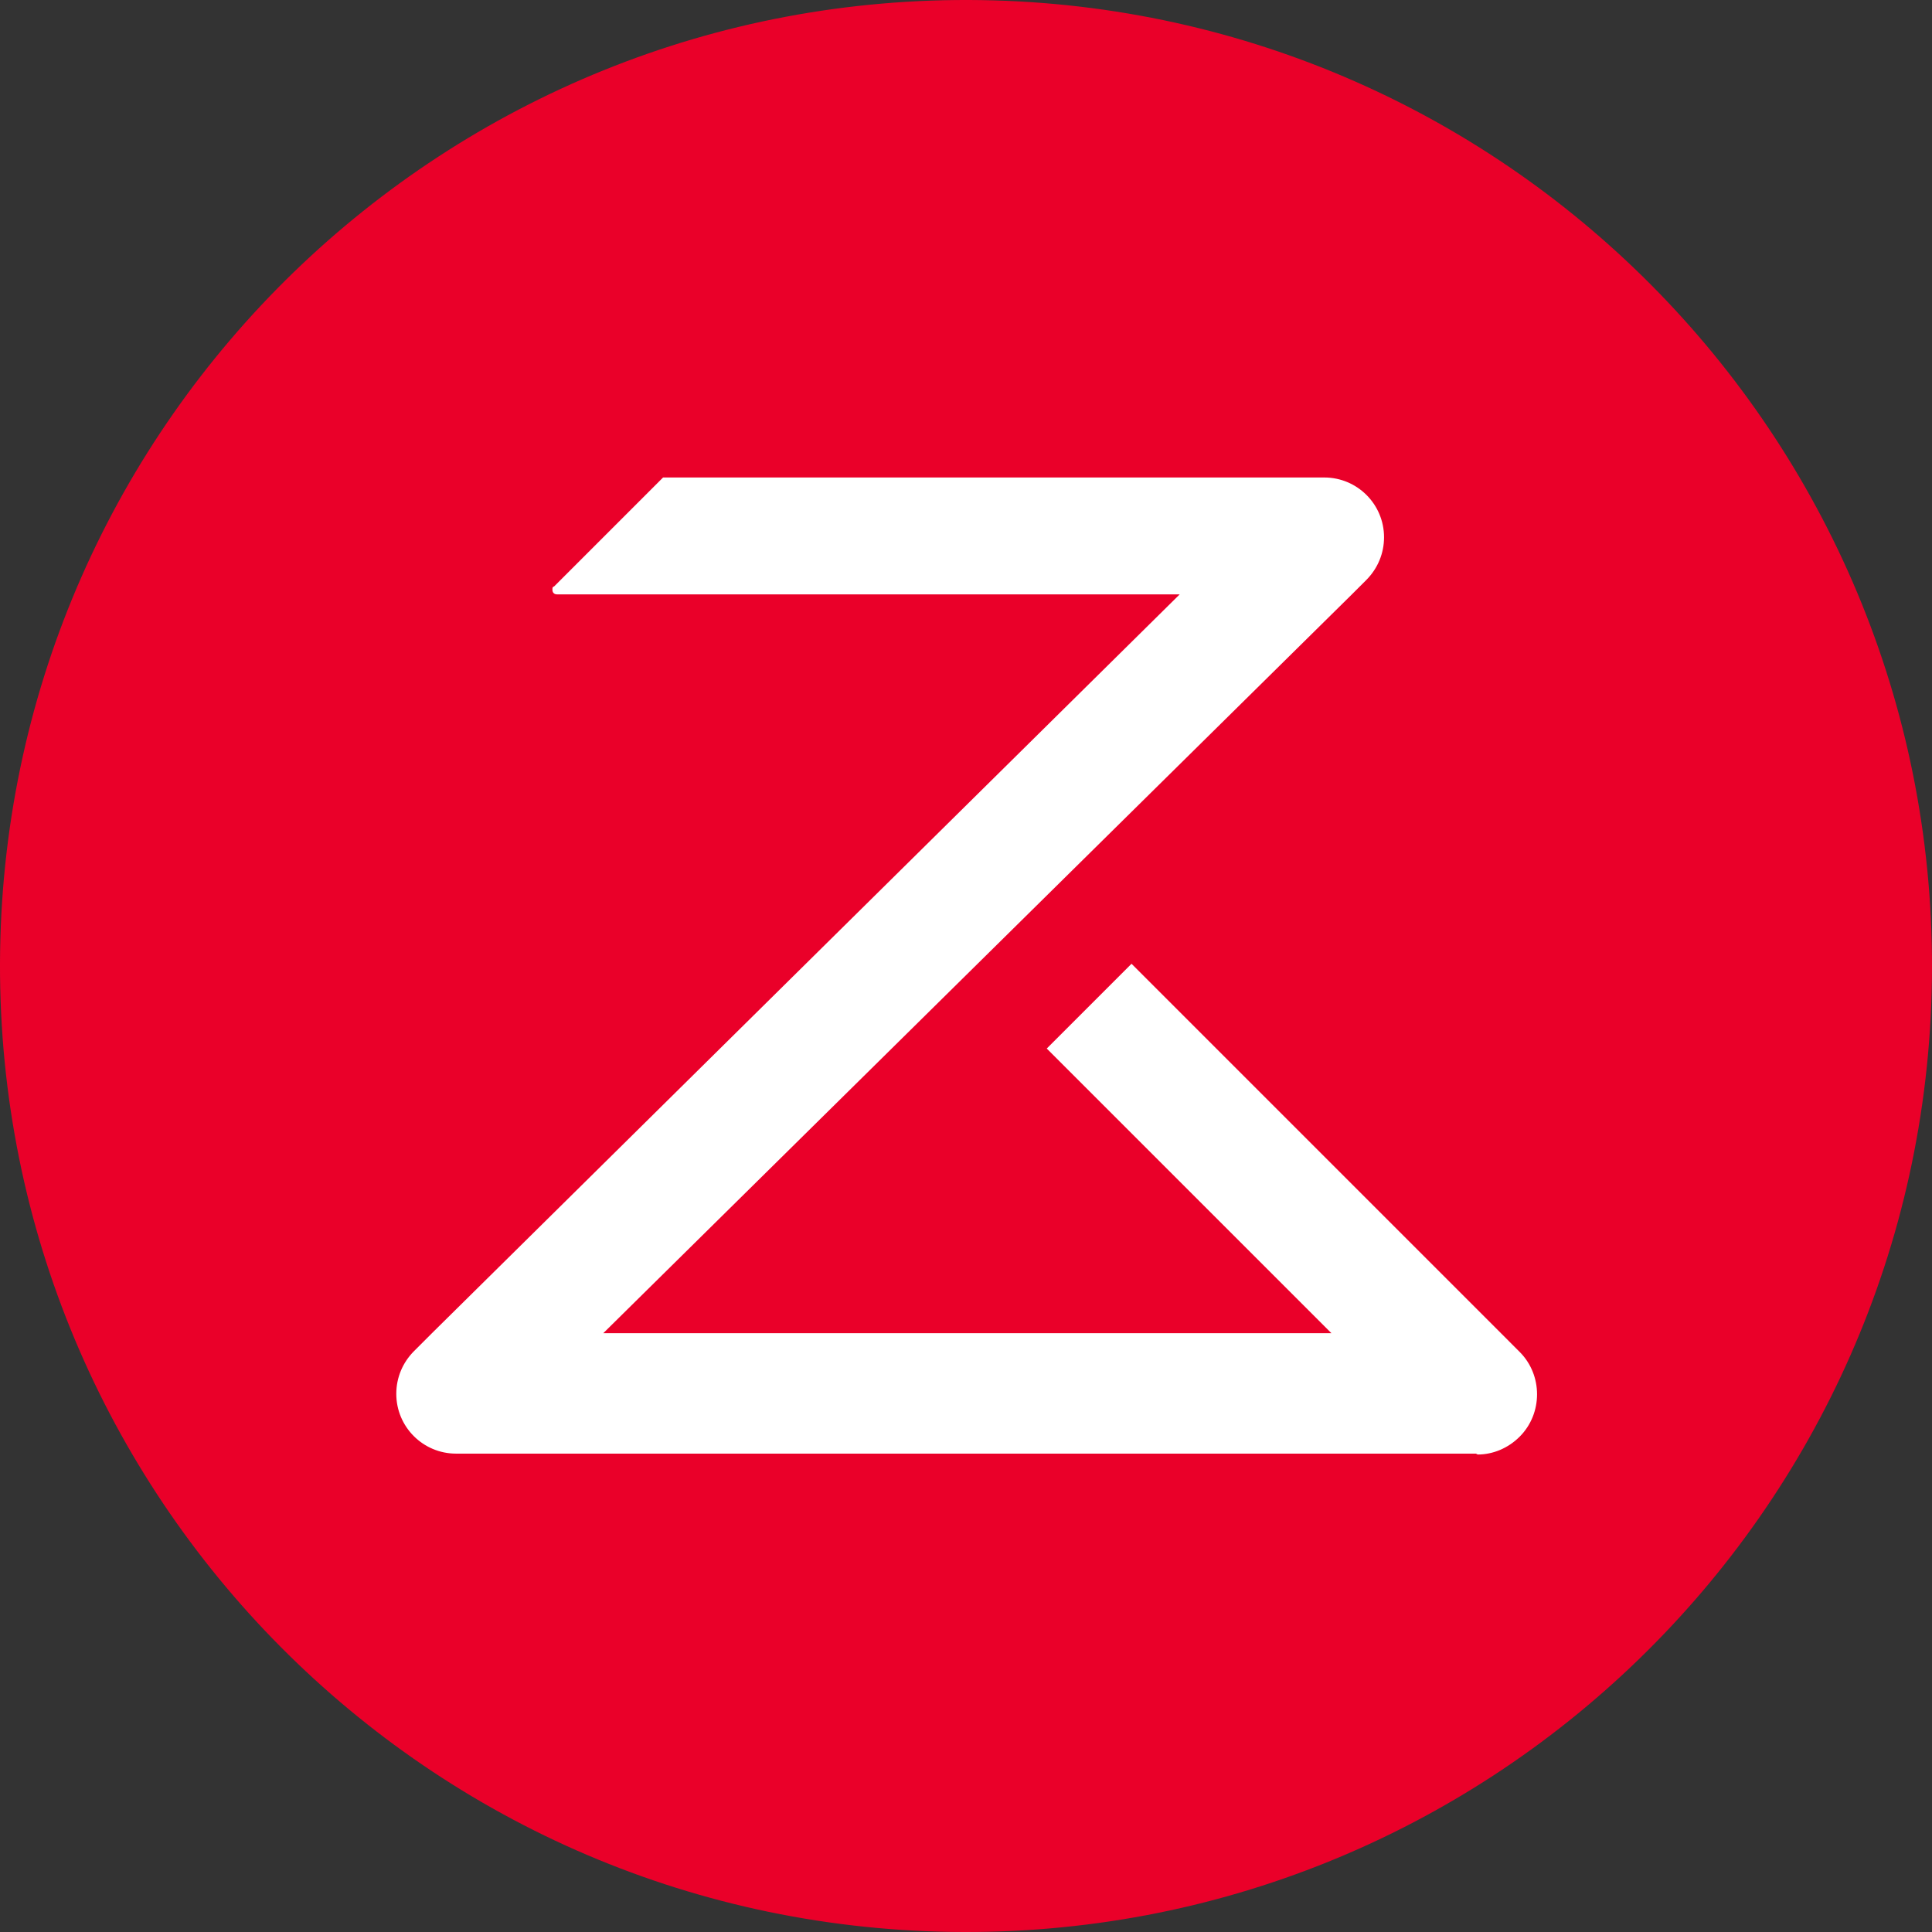 <svg width="109" height="109" viewBox="0 0 109 109" fill="none" xmlns="http://www.w3.org/2000/svg">
<rect x="0" y="0" width="109" height="109" fill="#333333" stroke="none"/>
<path d="M55.331 0.006C25.227 -0.447 0.459 23.566 0.006 53.669C-0.447 83.773 23.566 108.541 53.669 108.994C83.773 109.447 108.541 85.434 108.994 55.331C109.447 25.227 85.434 0.459 55.331 0.006Z" fill="#EA0029"/>
<path d="M83.27 82.011H25.73C23.868 82.011 22.358 80.501 22.358 78.638C22.358 77.732 22.71 76.876 23.364 76.222L24.371 75.215L66.557 33.533H31.419C31.268 33.533 31.167 33.432 31.167 33.281C31.167 33.13 31.167 33.13 31.268 33.08L37.409 26.939H74.712C76.574 26.939 78.085 28.449 78.085 30.311C78.085 31.218 77.732 32.073 77.078 32.728L76.272 33.533L34.037 75.215H75.115L59.056 59.157L63.838 54.374L84.679 75.215L85.736 76.272C87.045 77.581 87.045 79.746 85.736 81.055C85.082 81.709 84.226 82.061 83.37 82.061" fill="white"/>
</svg>
